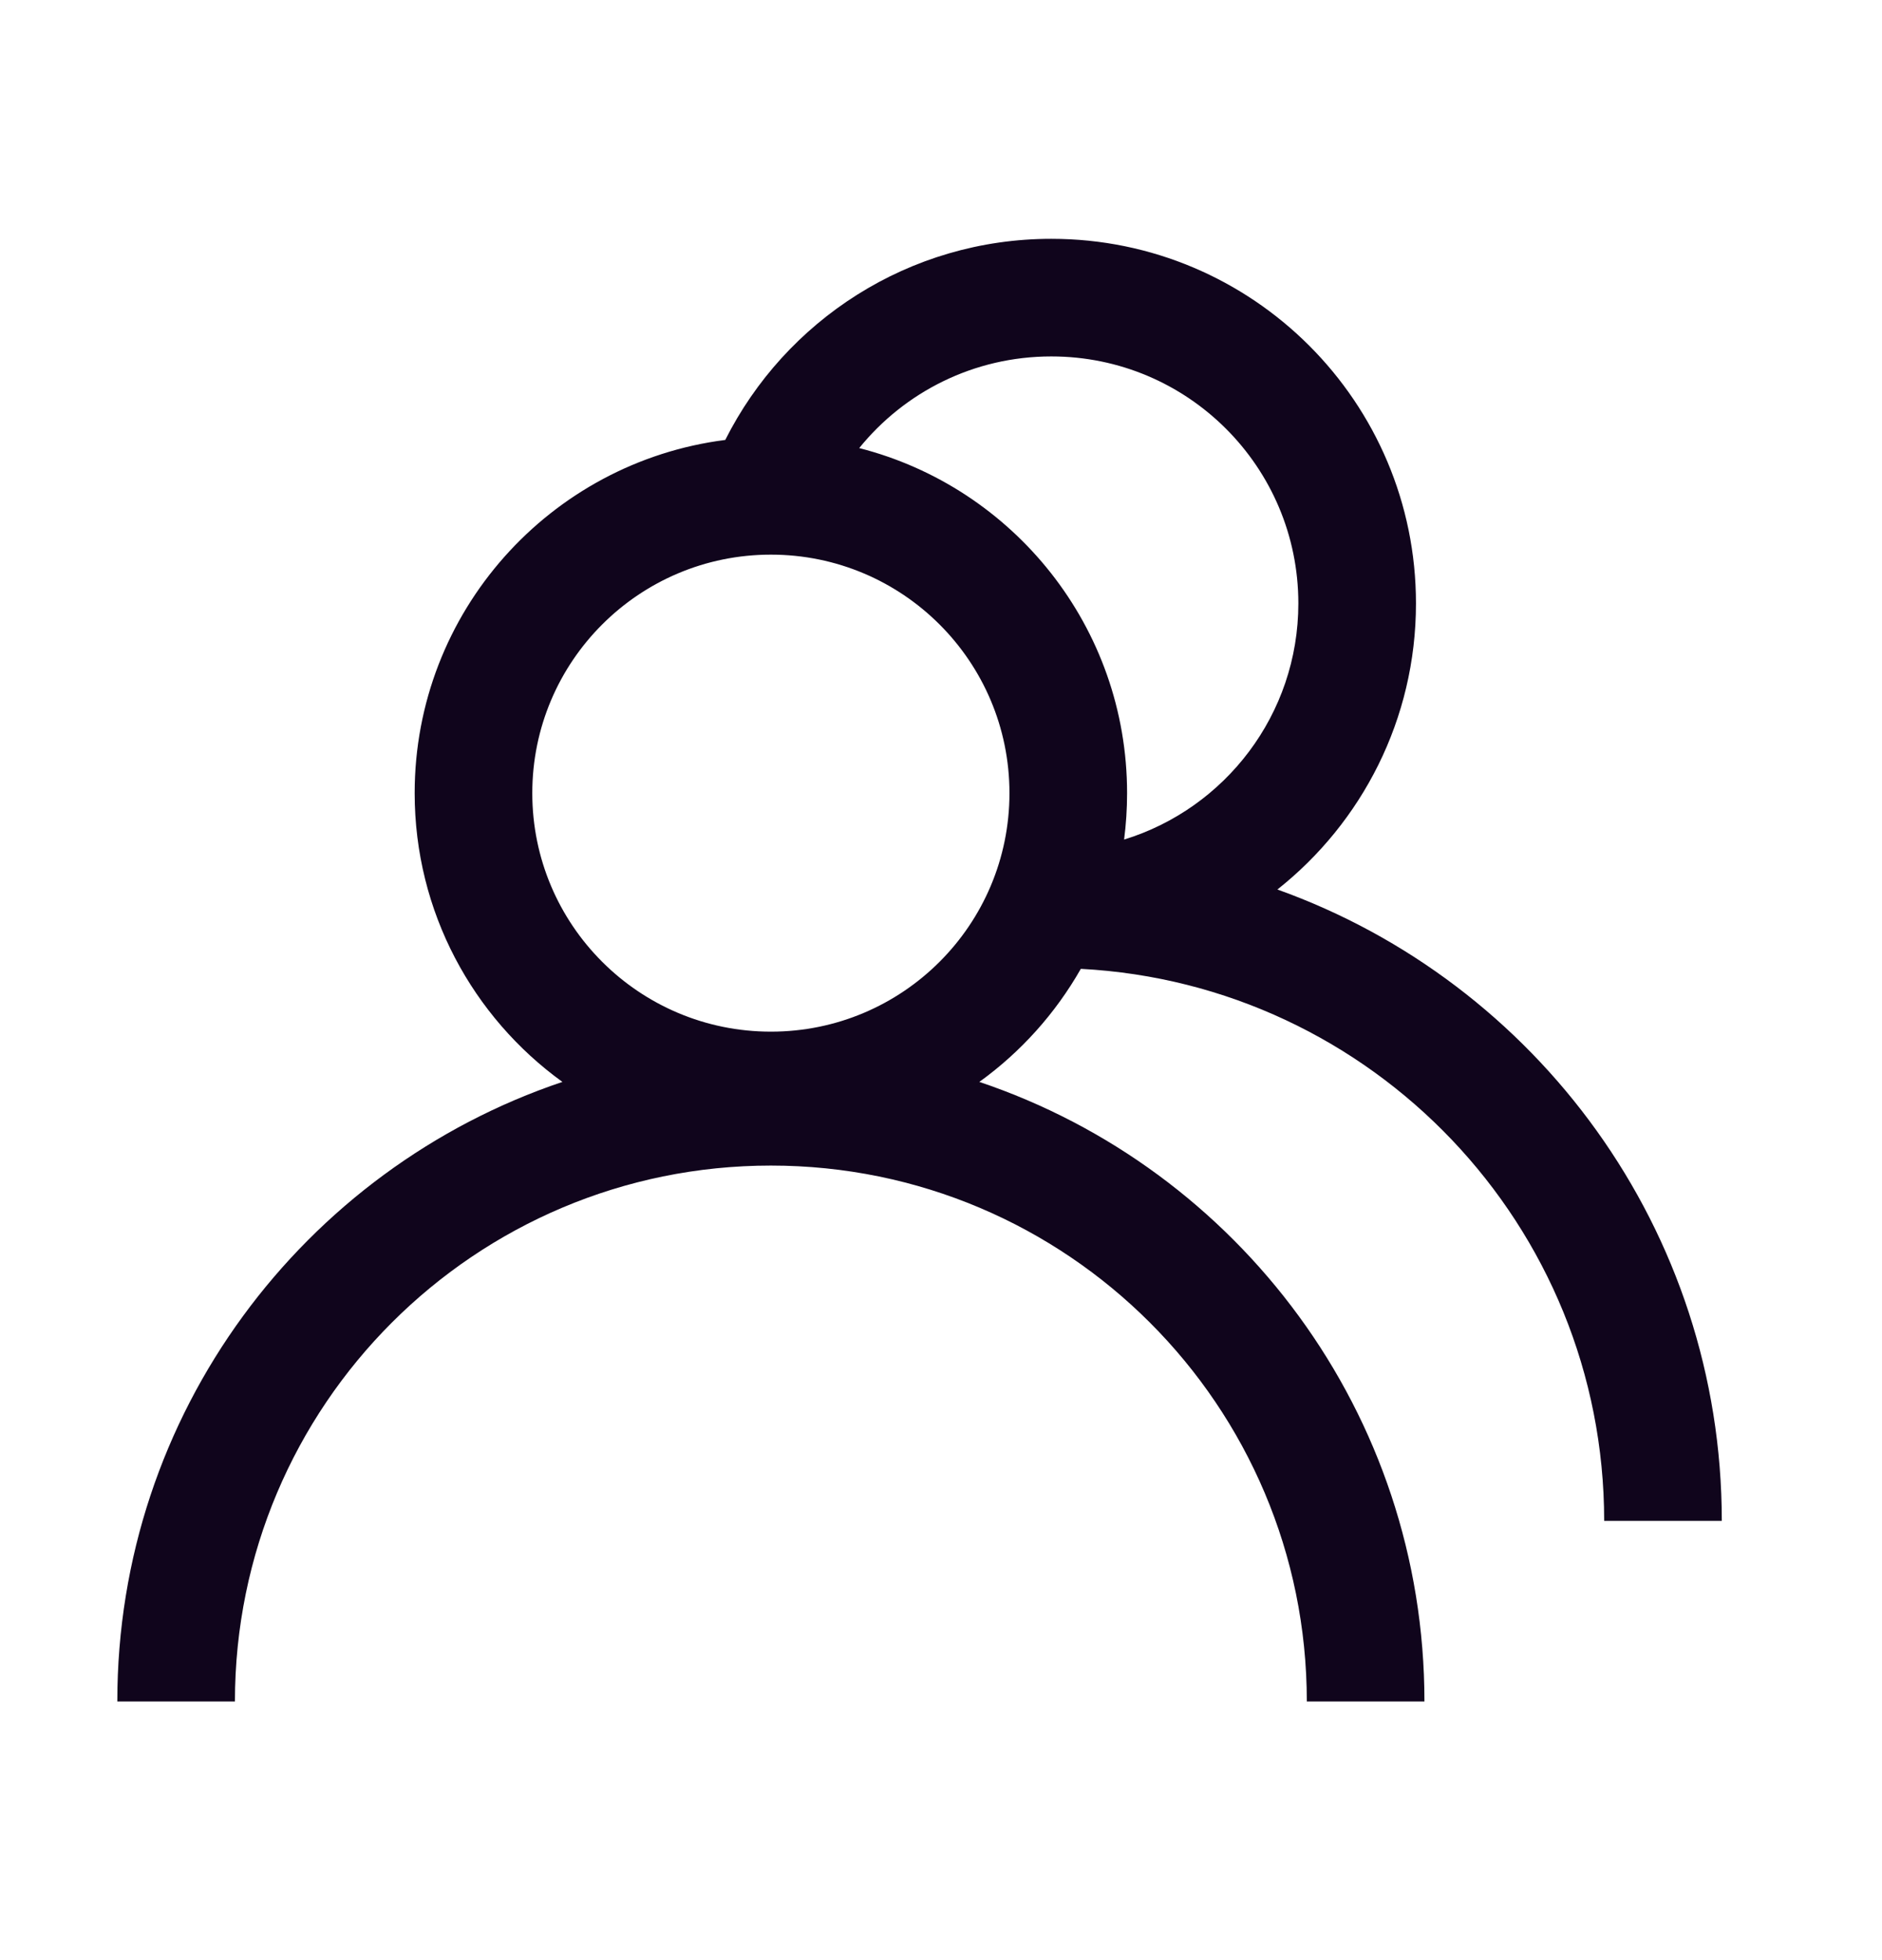 <svg width="24" height="25" viewBox="0 0 24 25" fill="none" xmlns="http://www.w3.org/2000/svg">
<path d="M13.407 4.546C15.147 4.546 16.557 5.956 16.557 7.696C16.557 9.113 15.622 10.312 14.335 10.708C14.36 10.514 14.373 10.317 14.373 10.116C14.373 7.996 12.921 6.216 10.957 5.715C11.535 5.001 12.418 4.546 13.407 4.546ZM13.407 3.046C11.587 3.046 10.013 4.091 9.249 5.611C7.015 5.896 5.288 7.804 5.288 10.116C5.288 11.632 6.031 12.974 7.172 13.799C3.873 14.909 1.496 18.027 1.496 21.701H2.996C2.996 17.926 6.056 14.866 9.831 14.866C13.605 14.866 16.665 17.926 16.665 21.701H18.165C18.165 18.027 15.789 14.909 12.489 13.799C13.017 13.418 13.46 12.925 13.783 12.357C17.502 12.552 20.457 15.63 20.457 19.398H21.957C21.957 15.687 19.594 12.528 16.29 11.345C17.366 10.493 18.057 9.175 18.057 7.696C18.057 5.128 15.975 3.046 13.407 3.046ZM6.788 10.116C6.788 8.436 8.15 7.074 9.831 7.074C11.511 7.074 12.873 8.436 12.873 10.116C12.873 11.796 11.511 13.158 9.831 13.158C8.15 13.158 6.788 11.796 6.788 10.116Z" fill="#10051C"/>
</svg>
